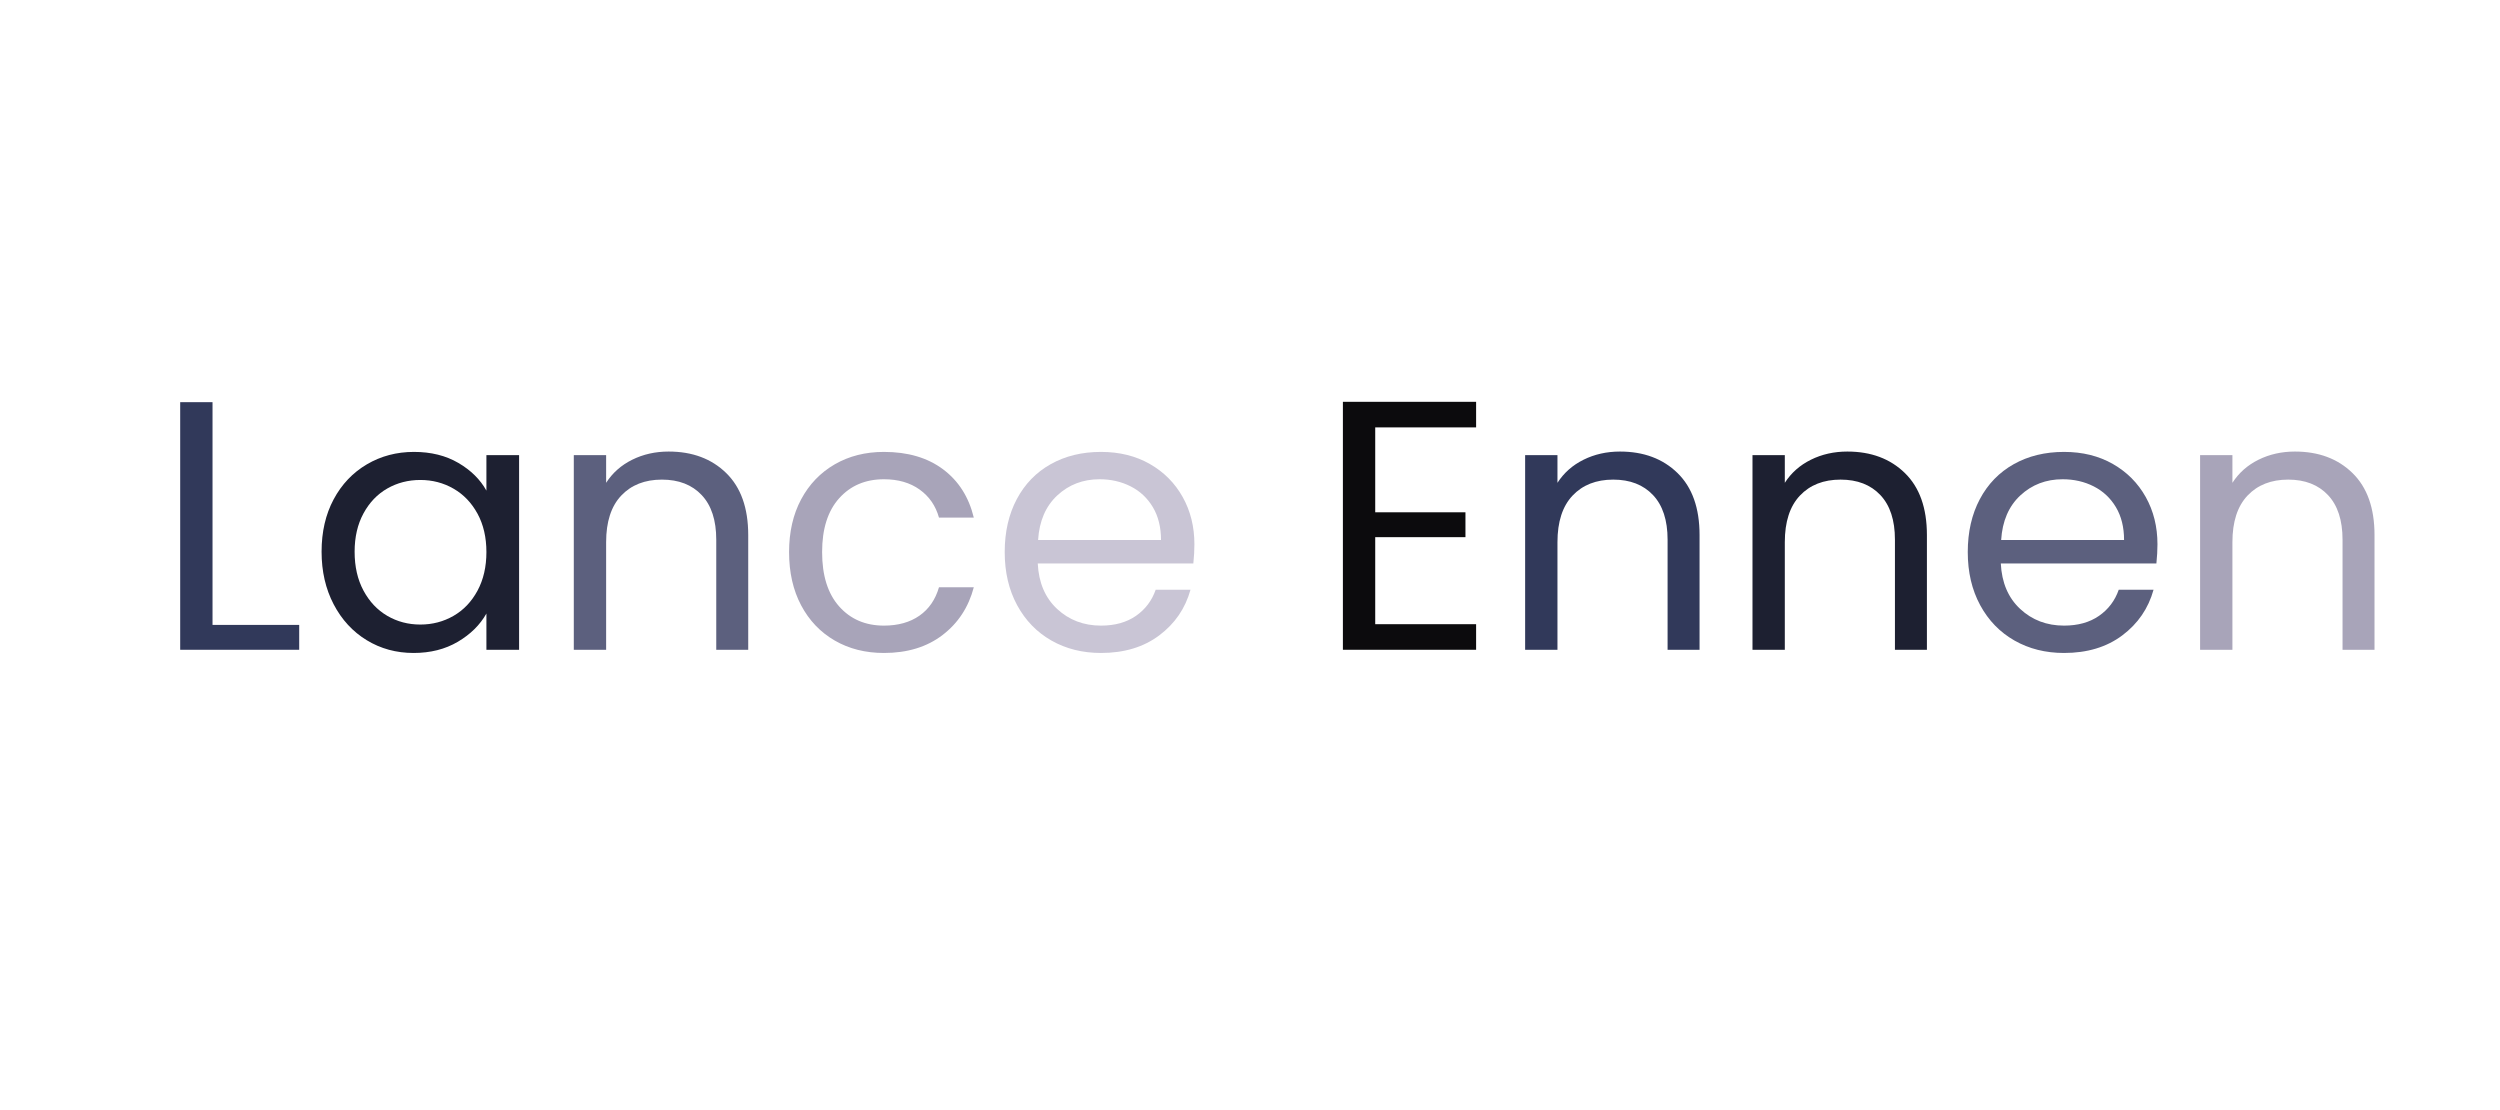 <?xml version="1.0" encoding="utf-8"?>
<svg xmlns="http://www.w3.org/2000/svg" style="margin: auto; display: block; shape-rendering: auto; animation-play-state: running; animation-delay: 0s; background: none;" width="563" height="250" preserveAspectRatio="xMidYMid">
<style type="text/css" style="animation-play-state: running; animation-delay: 0s;">
  text {
    text-anchor: middle; font-size: 80px; opacity: 0;
  }
</style>
<g style="transform-origin: 281.5px 125px; transform: scale(1); animation-play-state: running; animation-delay: 0s;">
<g transform="translate(281.5,125)" style="animation-play-state: running; animation-delay: 0s;">
  <g transform="translate(0,0)" style="animation-play-state: running; animation-delay: 0s;"><g class="path" style="transform: matrix(1, 0, 0, 1, 0, 0); transform-origin: -227.52px -6.551px; animation: 1s linear -0.594s infinite normal forwards running bounce-d5605f66-3cef-4f2e-bcca-59f2a3e29eed;"><path d="M13.44-55.76L13.44-5.60L32.96-5.60L32.96 0L6.16 0L6.16-55.76L13.44-55.76" fill="#31395a" stroke="none" stroke-width="none" transform="translate(-247.08,21.329)" style="fill: rgb(49, 57, 90); animation-play-state: running; animation-delay: 0s;"></path></g><g class="path" style="transform: matrix(1, 0, 0, 1, 0, 0); transform-origin: -186.84px -0.591px; animation: 1s linear -0.528s infinite normal forwards running bounce-d5605f66-3cef-4f2e-bcca-59f2a3e29eed;"><path d="M38-22.08L38-22.08Q38-28.80 40.72-33.88L40.72-33.88L40.72-33.88Q43.44-38.96 48.20-41.76L48.20-41.76L48.20-41.76Q52.96-44.56 58.80-44.56L58.80-44.56L58.80-44.56Q64.56-44.56 68.80-42.08L68.80-42.08L68.80-42.08Q73.04-39.60 75.12-35.84L75.12-35.84L75.12-43.84L82.48-43.84L82.48 0L75.12 0L75.12-8.16L75.12-8.16Q72.96-4.32 68.68-1.80L68.68-1.80L68.68-1.80Q64.40 0.72 58.72 0.72L58.72 0.72L58.72 0.72Q52.88 0.72 48.16-2.16L48.16-2.16L48.16-2.16Q43.44-5.04 40.72-10.24L40.72-10.24L40.72-10.24Q38-15.44 38-22.08L38-22.08zM75.12-22L75.12-22Q75.12-26.96 73.12-30.64L73.12-30.64L73.12-30.64Q71.12-34.32 67.72-36.28L67.72-36.28L67.72-36.28Q64.32-38.24 60.24-38.24L60.24-38.24L60.24-38.24Q56.16-38.24 52.80-36.32L52.80-36.32L52.80-36.32Q49.44-34.40 47.44-30.72L47.44-30.72L47.44-30.72Q45.44-27.04 45.44-22.08L45.44-22.08L45.44-22.08Q45.44-17.04 47.44-13.32L47.44-13.32L47.44-13.32Q49.44-9.60 52.80-7.64L52.80-7.64L52.80-7.64Q56.16-5.68 60.24-5.68L60.24-5.68L60.24-5.68Q64.32-5.68 67.72-7.64L67.72-7.64L67.72-7.64Q71.12-9.60 73.12-13.32L73.12-13.32L73.12-13.32Q75.12-17.04 75.12-22L75.12-22" fill="#31395a" stroke="none" stroke-width="none" transform="translate(-247.08,21.329)" style="fill: rgb(29, 32, 49); animation-play-state: running; animation-delay: 0s;"></path></g><g class="path" style="transform: matrix(1, 0, 0, 1, 0, 0); transform-origin: -132.64px -0.991px; animation: 1s linear -0.462s infinite normal forwards running bounce-d5605f66-3cef-4f2e-bcca-59f2a3e29eed;"><path d="M116.16-44.64L116.16-44.64Q124.16-44.64 129.12-39.80L129.12-39.80L129.12-39.80Q134.08-34.96 134.08-25.84L134.08-25.84L134.08 0L126.88 0L126.88-24.80L126.88-24.80Q126.88-31.36 123.60-34.84L123.60-34.84L123.60-34.84Q120.32-38.32 114.64-38.32L114.64-38.32L114.64-38.32Q108.88-38.32 105.48-34.72L105.48-34.72L105.48-34.72Q102.08-31.12 102.08-24.24L102.08-24.24L102.08 0L94.80 0L94.80-43.84L102.08-43.84L102.08-37.60L102.08-37.60Q104.24-40.96 107.96-42.80L107.96-42.80L107.96-42.80Q111.68-44.64 116.16-44.64L116.16-44.64" fill="#31395a" stroke="none" stroke-width="none" transform="translate(-247.08,21.329)" style="fill: rgb(92, 96, 126); animation-play-state: running; animation-delay: 0s;"></path></g><g class="path" style="transform: matrix(1, 0, 0, 1, 0, 0); transform-origin: -83px -0.591px; animation: 1s linear -0.396s infinite normal forwards running bounce-d5605f66-3cef-4f2e-bcca-59f2a3e29eed;"><path d="M143.28-22L143.28-22Q143.28-28.80 146-33.88L146-33.88L146-33.88Q148.72-38.96 153.56-41.76L153.56-41.76L153.56-41.76Q158.40-44.56 164.64-44.56L164.64-44.56L164.64-44.56Q172.72-44.56 177.96-40.64L177.96-40.64L177.96-40.64Q183.20-36.72 184.88-29.76L184.88-29.76L177.04-29.76L177.04-29.76Q175.92-33.76 172.68-36.08L172.68-36.08L172.68-36.08Q169.44-38.40 164.64-38.40L164.64-38.40L164.64-38.40Q158.40-38.40 154.56-34.12L154.56-34.12L154.56-34.12Q150.72-29.84 150.72-22L150.72-22L150.72-22Q150.72-14.08 154.56-9.76L154.56-9.76L154.56-9.76Q158.40-5.44 164.64-5.44L164.64-5.44L164.64-5.44Q169.44-5.44 172.64-7.68L172.64-7.68L172.64-7.68Q175.84-9.92 177.04-14.08L177.04-14.08L184.88-14.08L184.88-14.08Q183.12-7.36 177.84-3.32L177.84-3.32L177.84-3.32Q172.56 0.72 164.64 0.72L164.64 0.72L164.64 0.72Q158.40 0.72 153.56-2.08L153.56-2.08L153.56-2.08Q148.72-4.88 146-10L146-10L146-10Q143.28-15.12 143.28-22L143.28-22" fill="#31395a" stroke="none" stroke-width="none" transform="translate(-247.08,21.329)" style="fill: rgb(168, 164, 185); animation-play-state: running; animation-delay: 0s;"></path></g><g class="path" style="transform: matrix(1, 0, 0, 1, 0, 0); transform-origin: -33.88px -0.591px; animation: 1s linear -0.33s infinite normal forwards running bounce-d5605f66-3cef-4f2e-bcca-59f2a3e29eed;"><path d="M234.56-23.76L234.56-23.76Q234.56-21.76 234.32-19.44L234.32-19.44L199.28-19.44L199.28-19.44Q199.60-12.96 203.64-9.20L203.64-9.20L203.64-9.20Q207.68-5.44 213.52-5.44L213.52-5.44L213.52-5.44Q218.24-5.44 221.40-7.64L221.40-7.64L221.40-7.64Q224.56-9.84 225.84-13.52L225.84-13.52L233.68-13.52L233.68-13.52Q231.92-7.20 226.64-3.24L226.64-3.24L226.64-3.24Q221.36 0.72 213.52 0.72L213.52 0.72L213.52 0.72Q207.28 0.72 202.36-2.08L202.36-2.08L202.36-2.08Q197.44-4.88 194.64-10.04L194.64-10.04L194.64-10.04Q191.84-15.20 191.84-22L191.84-22L191.84-22Q191.84-28.80 194.56-33.92L194.56-33.92L194.56-33.92Q197.28-39.04 202.20-41.80L202.20-41.80L202.20-41.80Q207.12-44.56 213.52-44.56L213.52-44.56L213.52-44.56Q219.76-44.56 224.52-41.84L224.52-41.84L224.52-41.84Q229.28-39.12 231.92-34.40L231.92-34.40L231.92-34.40Q234.56-29.68 234.56-23.76L234.56-23.76zM227.04-24.72L227.04-24.72Q227.04-29.04 225.20-32.12L225.20-32.12L225.20-32.12Q223.36-35.20 220.20-36.80L220.20-36.80L220.20-36.80Q217.04-38.40 213.20-38.40L213.20-38.40L213.20-38.40Q207.60-38.40 203.68-34.76L203.68-34.76L203.68-34.76Q199.76-31.12 199.36-24.72L199.36-24.72L227.04-24.72" fill="#31395a" stroke="none" stroke-width="none" transform="translate(-247.08,21.329)" style="fill: rgb(201, 197, 213); animation-play-state: running; animation-delay: 0s;"></path></g><g class="path" style="transform: matrix(1, 0, 0, 1, 0, 0); transform-origin: 35.92px -6.591px; animation: 1s linear -0.264s infinite normal forwards running bounce-d5605f66-3cef-4f2e-bcca-59f2a3e29eed;"><path d="M298-50.08L275.28-50.08L275.28-30.96L295.60-30.96L295.60-25.36L275.28-25.36L275.28-5.76L298-5.76L298 0L268 0L268-55.84L298-55.84L298-50.08" fill="#31395a" stroke="none" stroke-width="none" transform="translate(-247.08,21.329)" style="fill: rgb(12, 11, 13); animation-play-state: running; animation-delay: 0s;"></path></g><g class="path" style="transform: matrix(1, 0, 0, 1, 0, 0); transform-origin: 81.6px -0.991px; animation: 1s linear -0.198s infinite normal forwards running bounce-d5605f66-3cef-4f2e-bcca-59f2a3e29eed;"><path d="M330.40-44.64L330.40-44.64Q338.40-44.64 343.36-39.80L343.36-39.80L343.36-39.80Q348.32-34.96 348.32-25.84L348.32-25.84L348.32 0L341.12 0L341.12-24.80L341.12-24.80Q341.12-31.36 337.84-34.84L337.84-34.84L337.84-34.84Q334.56-38.32 328.88-38.32L328.88-38.32L328.88-38.32Q323.12-38.32 319.72-34.72L319.72-34.72L319.72-34.72Q316.32-31.12 316.32-24.24L316.32-24.24L316.32 0L309.04 0L309.04-43.84L316.32-43.84L316.32-37.60L316.32-37.60Q318.48-40.96 322.20-42.80L322.20-42.80L322.20-42.80Q325.92-44.64 330.40-44.64L330.40-44.64" fill="#31395a" stroke="none" stroke-width="none" transform="translate(-247.08,21.329)" style="fill: rgb(49, 57, 90); animation-play-state: running; animation-delay: 0s;"></path></g><g class="path" style="transform: matrix(1, 0, 0, 1, 0, 0); transform-origin: 132.8px -0.991px; animation: 1s linear -0.132s infinite normal forwards running bounce-d5605f66-3cef-4f2e-bcca-59f2a3e29eed;"><path d="M381.60-44.64L381.60-44.64Q389.60-44.64 394.56-39.80L394.56-39.80L394.56-39.80Q399.52-34.96 399.52-25.84L399.52-25.84L399.52 0L392.32 0L392.32-24.80L392.32-24.80Q392.32-31.36 389.04-34.84L389.04-34.84L389.04-34.84Q385.76-38.32 380.08-38.32L380.08-38.32L380.08-38.32Q374.32-38.32 370.92-34.72L370.92-34.72L370.92-34.72Q367.52-31.12 367.52-24.24L367.52-24.24L367.52 0L360.24 0L360.24-43.84L367.52-43.84L367.52-37.60L367.52-37.60Q369.68-40.96 373.40-42.80L373.40-42.80L373.40-42.80Q377.12-44.64 381.60-44.64L381.60-44.64" fill="#31395a" stroke="none" stroke-width="none" transform="translate(-247.08,21.329)" style="fill: rgb(29, 32, 49); animation-play-state: running; animation-delay: 0s;"></path></g><g class="path" style="transform: matrix(1, 0, 0, 1, 0, 0); transform-origin: 183px -0.591px; animation: 1s linear -0.066s infinite normal forwards running bounce-d5605f66-3cef-4f2e-bcca-59f2a3e29eed;"><path d="M451.44-23.76L451.44-23.76Q451.44-21.76 451.20-19.44L451.20-19.44L416.16-19.44L416.16-19.44Q416.48-12.96 420.52-9.20L420.52-9.20L420.52-9.20Q424.56-5.44 430.40-5.44L430.40-5.44L430.40-5.44Q435.12-5.44 438.28-7.64L438.28-7.64L438.28-7.64Q441.44-9.84 442.72-13.52L442.72-13.52L450.56-13.52L450.56-13.52Q448.80-7.20 443.52-3.24L443.52-3.24L443.52-3.24Q438.24 0.72 430.40 0.72L430.40 0.72L430.40 0.72Q424.16 0.72 419.24-2.08L419.24-2.08L419.24-2.08Q414.32-4.88 411.52-10.04L411.52-10.04L411.52-10.04Q408.72-15.20 408.72-22L408.72-22L408.72-22Q408.72-28.80 411.44-33.92L411.44-33.92L411.44-33.92Q414.16-39.04 419.08-41.80L419.08-41.80L419.08-41.80Q424-44.56 430.40-44.56L430.40-44.56L430.40-44.56Q436.64-44.56 441.40-41.84L441.40-41.84L441.40-41.84Q446.16-39.12 448.80-34.40L448.80-34.40L448.80-34.40Q451.44-29.68 451.44-23.76L451.44-23.76zM443.92-24.72L443.92-24.72Q443.92-29.04 442.08-32.12L442.08-32.12L442.08-32.12Q440.24-35.20 437.08-36.80L437.08-36.80L437.08-36.80Q433.92-38.40 430.08-38.40L430.08-38.40L430.08-38.40Q424.48-38.40 420.56-34.76L420.56-34.76L420.56-34.76Q416.64-31.12 416.24-24.72L416.24-24.72L443.92-24.72" fill="#31395a" stroke="none" stroke-width="none" transform="translate(-247.08,21.329)" style="fill: rgb(92, 96, 126); animation-play-state: running; animation-delay: 0s;"></path></g><g class="path" style="transform: matrix(1, 0, 0, 1, 0, 0); transform-origin: 233.6px -0.991px; animation: 1s linear 0s infinite normal forwards running bounce-d5605f66-3cef-4f2e-bcca-59f2a3e29eed;"><path d="M482.40-44.64L482.40-44.64Q490.40-44.64 495.36-39.80L495.36-39.80L495.36-39.80Q500.32-34.96 500.32-25.84L500.32-25.84L500.32 0L493.12 0L493.12-24.80L493.12-24.80Q493.12-31.36 489.84-34.84L489.84-34.84L489.84-34.84Q486.56-38.32 480.88-38.32L480.88-38.32L480.88-38.32Q475.12-38.32 471.72-34.72L471.72-34.72L471.72-34.72Q468.32-31.12 468.32-24.24L468.32-24.24L468.32 0L461.04 0L461.04-43.84L468.32-43.84L468.32-37.60L468.32-37.60Q470.48-40.96 474.20-42.80L474.20-42.80L474.20-42.80Q477.92-44.64 482.40-44.64L482.40-44.64" fill="#31395a" stroke="none" stroke-width="none" transform="translate(-247.08,21.329)" style="fill: rgb(168, 164, 185); animation-play-state: running; animation-delay: 0s;"></path></g></g>
</g>
</g>
<style id="bounce-d5605f66-3cef-4f2e-bcca-59f2a3e29eed" data-anikit="">@keyframes bounce-d5605f66-3cef-4f2e-bcca-59f2a3e29eed
{
  0% {
    animation-timing-function: cubic-bezier(0.136,0.251,0.217,0.879);
    transform: translate(0,0px) scaleY(1);
  }
  37% {
    animation-timing-function: cubic-bezier(0.767,0.184,0.838,0.716);
    transform: translate(0,-39.96px) scaleY(1);
  }
  72% {
    animation-timing-function: cubic-bezier(0.112,0.215,0.217,0.941);
    transform: translate(0,0px) scaleY(1);
  }
  87% {
    animation-timing-function: cubic-bezier(0.749,0.226,0.821,0.696);
    transform: translate(0,19.9px) scaleY(0.602);
  }
  100% {
    transform: translate(0,0px) scaleY(1);
  }
}</style></svg>